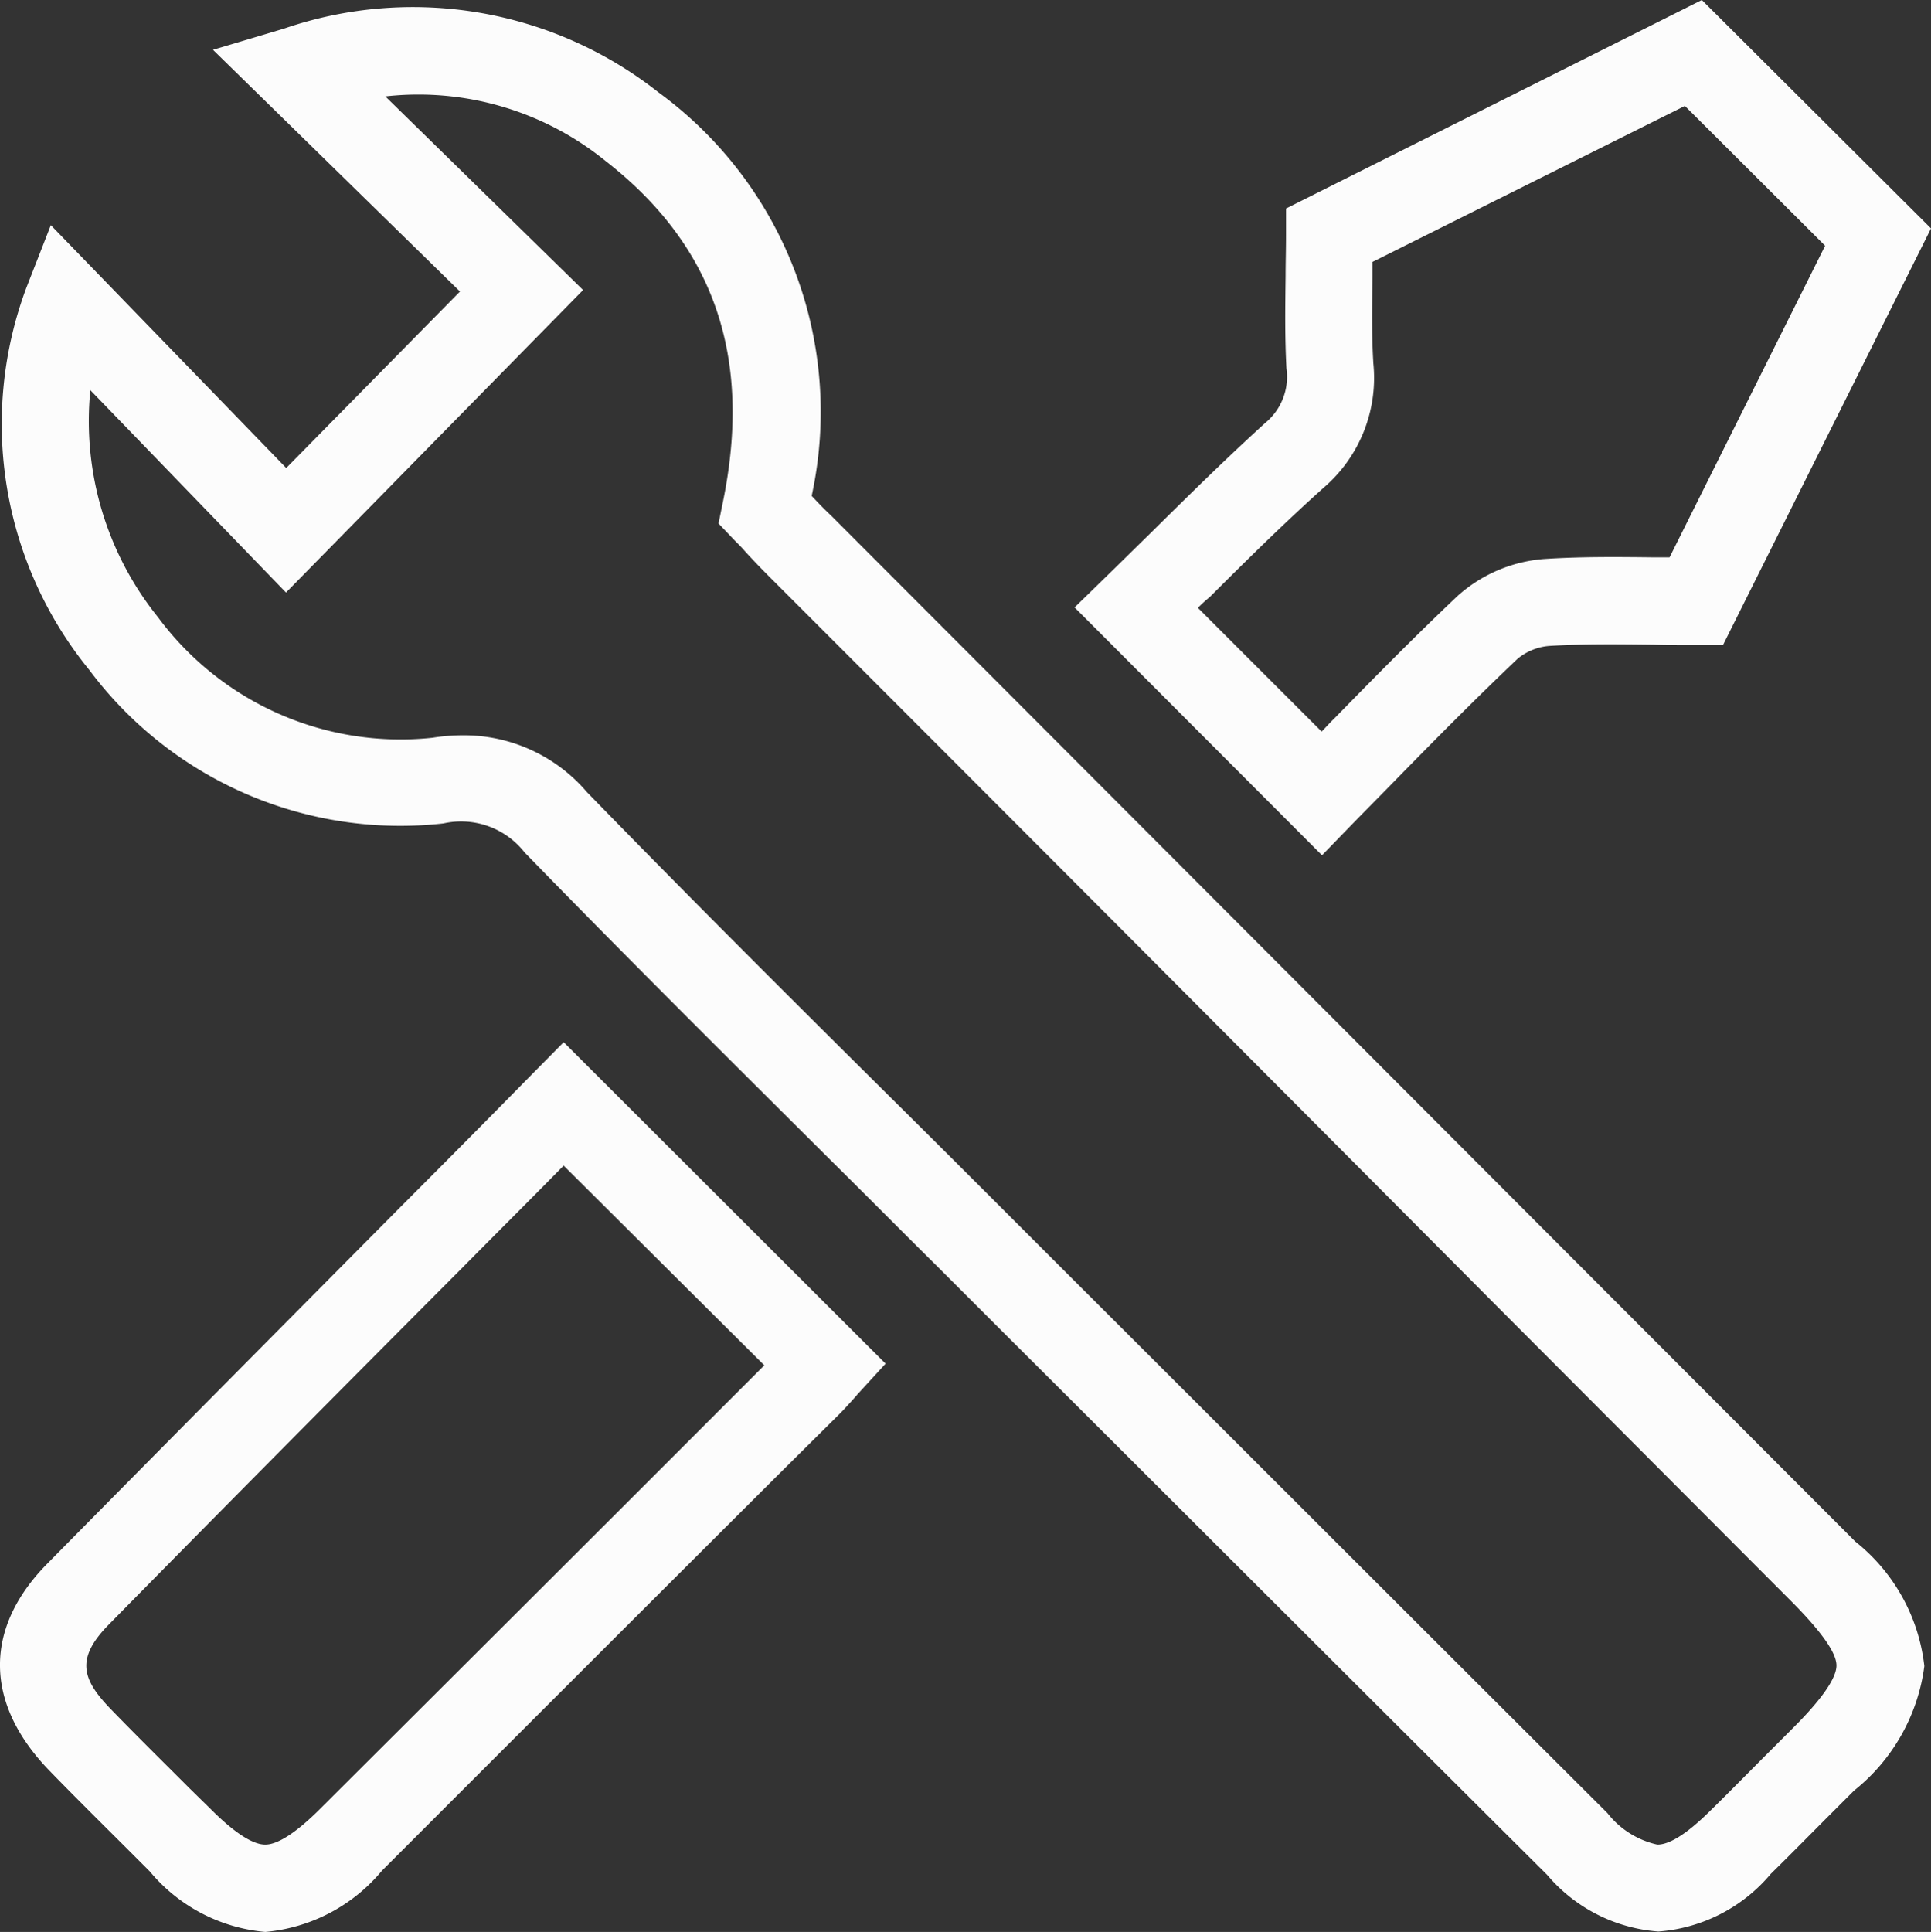<svg xmlns="http://www.w3.org/2000/svg" width="50.333" height="50.352" viewBox="0 0 50.333 50.352">
    <rect x="0" y="0" width="50.333" height="50.352" fill="#333333" stroke="none"/>
    <g id="icono_accesorios" transform="translate(-80.474 37.4)">
        <g id="Group_166" data-name="Group 166" transform="translate(80.474 -37.4)">
            <path id="Path_15" data-name="Path 15"
                  d="M61.022,54.629a4.2,4.2,0,0,1-2.9-1.477C53.408,48.461,48.631,43.683,44,39.068l-1.79-1.79c-.927-.917-1.844-1.844-2.772-2.761-2.621-2.61-5.338-5.306-7.97-8.013a2.1,2.1,0,0,0-2.114-.755,10.117,10.117,0,0,1-9.231-4,10.142,10.142,0,0,1-1.639-9.965l.636-1.628,6.136,6.33,4.529-4.6-6.438-6.3,1.844-.55a10.335,10.335,0,0,1,9.771,1.661,10.313,10.313,0,0,1,3.99,10.515c.162.173.324.345.5.507q9.463,9.479,18.937,18.97l7.765,7.776a4.834,4.834,0,0,1,1.8,3.246,4.973,4.973,0,0,1-1.833,3.246l-.625.625c-.518.518-1.025,1.035-1.542,1.542A4.231,4.231,0,0,1,61.022,54.629ZM29.855,23.452a4.214,4.214,0,0,1,3.235,1.477c2.61,2.685,5.317,5.381,7.937,7.98.927.917,1.855,1.844,2.772,2.761l1.79,1.79c4.626,4.616,9.4,9.393,14.106,14.084a2.268,2.268,0,0,0,1.3.82h0c.324,0,.776-.291,1.348-.852.518-.507,1.025-1.025,1.531-1.531l.625-.625c.291-.291,1.165-1.165,1.165-1.661,0-.324-.377-.863-1.143-1.639L56.762,38.28q-9.415-9.463-18.9-18.948c-.237-.237-.475-.485-.669-.7-.086-.1-.173-.183-.259-.27l-.41-.431.119-.582c.766-3.764-.237-6.665-3.063-8.865A7.736,7.736,0,0,0,27.839,6.8l5.155,5.047L25.25,19.731l-5.1-5.274a8.149,8.149,0,0,0,1.758,5.91,7.868,7.868,0,0,0,7.161,3.149A5.05,5.05,0,0,1,29.855,23.452Z"
                  transform="translate(-17.795 -4.288)" fill="#FCFCFC"/>
            <path id="Path_16" data-name="Path 16"
                  d="M24.389,277.686a4.418,4.418,0,0,1-3.009-1.575l-.55-.55c-.679-.679-1.391-1.38-2.071-2.081-1.693-1.747-1.715-3.7-.065-5.381,3.074-3.117,6.19-6.255,9.21-9.3q1.747-1.747,3.462-3.494l.8-.809,8.39,8.379-.733.8c-.011.011-.032.043-.054.065-.1.108-.248.28-.421.453l-1.5,1.488c-3.419,3.408-6.945,6.934-10.418,10.407A4.471,4.471,0,0,1,24.389,277.686Zm7.776-19.973c-.884.9-1.779,1.79-2.664,2.685-3.02,3.03-6.136,6.169-9.2,9.285-.884.9-.669,1.445.075,2.211.669.69,1.37,1.38,2.038,2.049l.561.55c.615.615,1.089.917,1.413.917h0c.324,0,.809-.313,1.424-.927,3.473-3.462,7.01-6.988,10.418-10.4l1.165-1.165Z"
                  transform="translate(-17.473 -227.334)" fill="#FCFCFC"/>
            <path id="Path_17" data-name="Path 17"
                  d="M283.649,24.891l-6.449-6.46.82-.8c.356-.345.723-.712,1.1-1.078.971-.96,1.974-1.952,3.041-2.923a1.559,1.559,0,0,0,.561-1.434c-.043-.8-.032-1.575-.022-2.394,0-.345.011-.7.011-1.068v-.7L293.549,2.6l5.974,5.953L294.1,19.413h-.7c-.377,0-.755,0-1.122-.011-.9-.011-1.812-.022-2.7.032a1.48,1.48,0,0,0-.83.334c-1.089,1.035-2.157,2.114-3.181,3.16-.377.388-.755.766-1.122,1.143Zm-3.235-6.449,3.225,3.225c.108-.108.2-.216.313-.324,1.046-1.068,2.114-2.157,3.246-3.225a3.812,3.812,0,0,1,2.232-.949c.981-.065,1.952-.054,2.89-.043h.388l4.055-8.121-3.656-3.645-8.142,4.066v.4c-.011.776-.022,1.521.022,2.243a3.77,3.77,0,0,1-1.3,3.246c-1.035.927-2.017,1.9-2.966,2.847A3.719,3.719,0,0,0,280.414,18.442Z"
                  transform="translate(-249.19 -2.6)" fill="#FCFCFC"/>
        </g>
    </g>
</svg>
